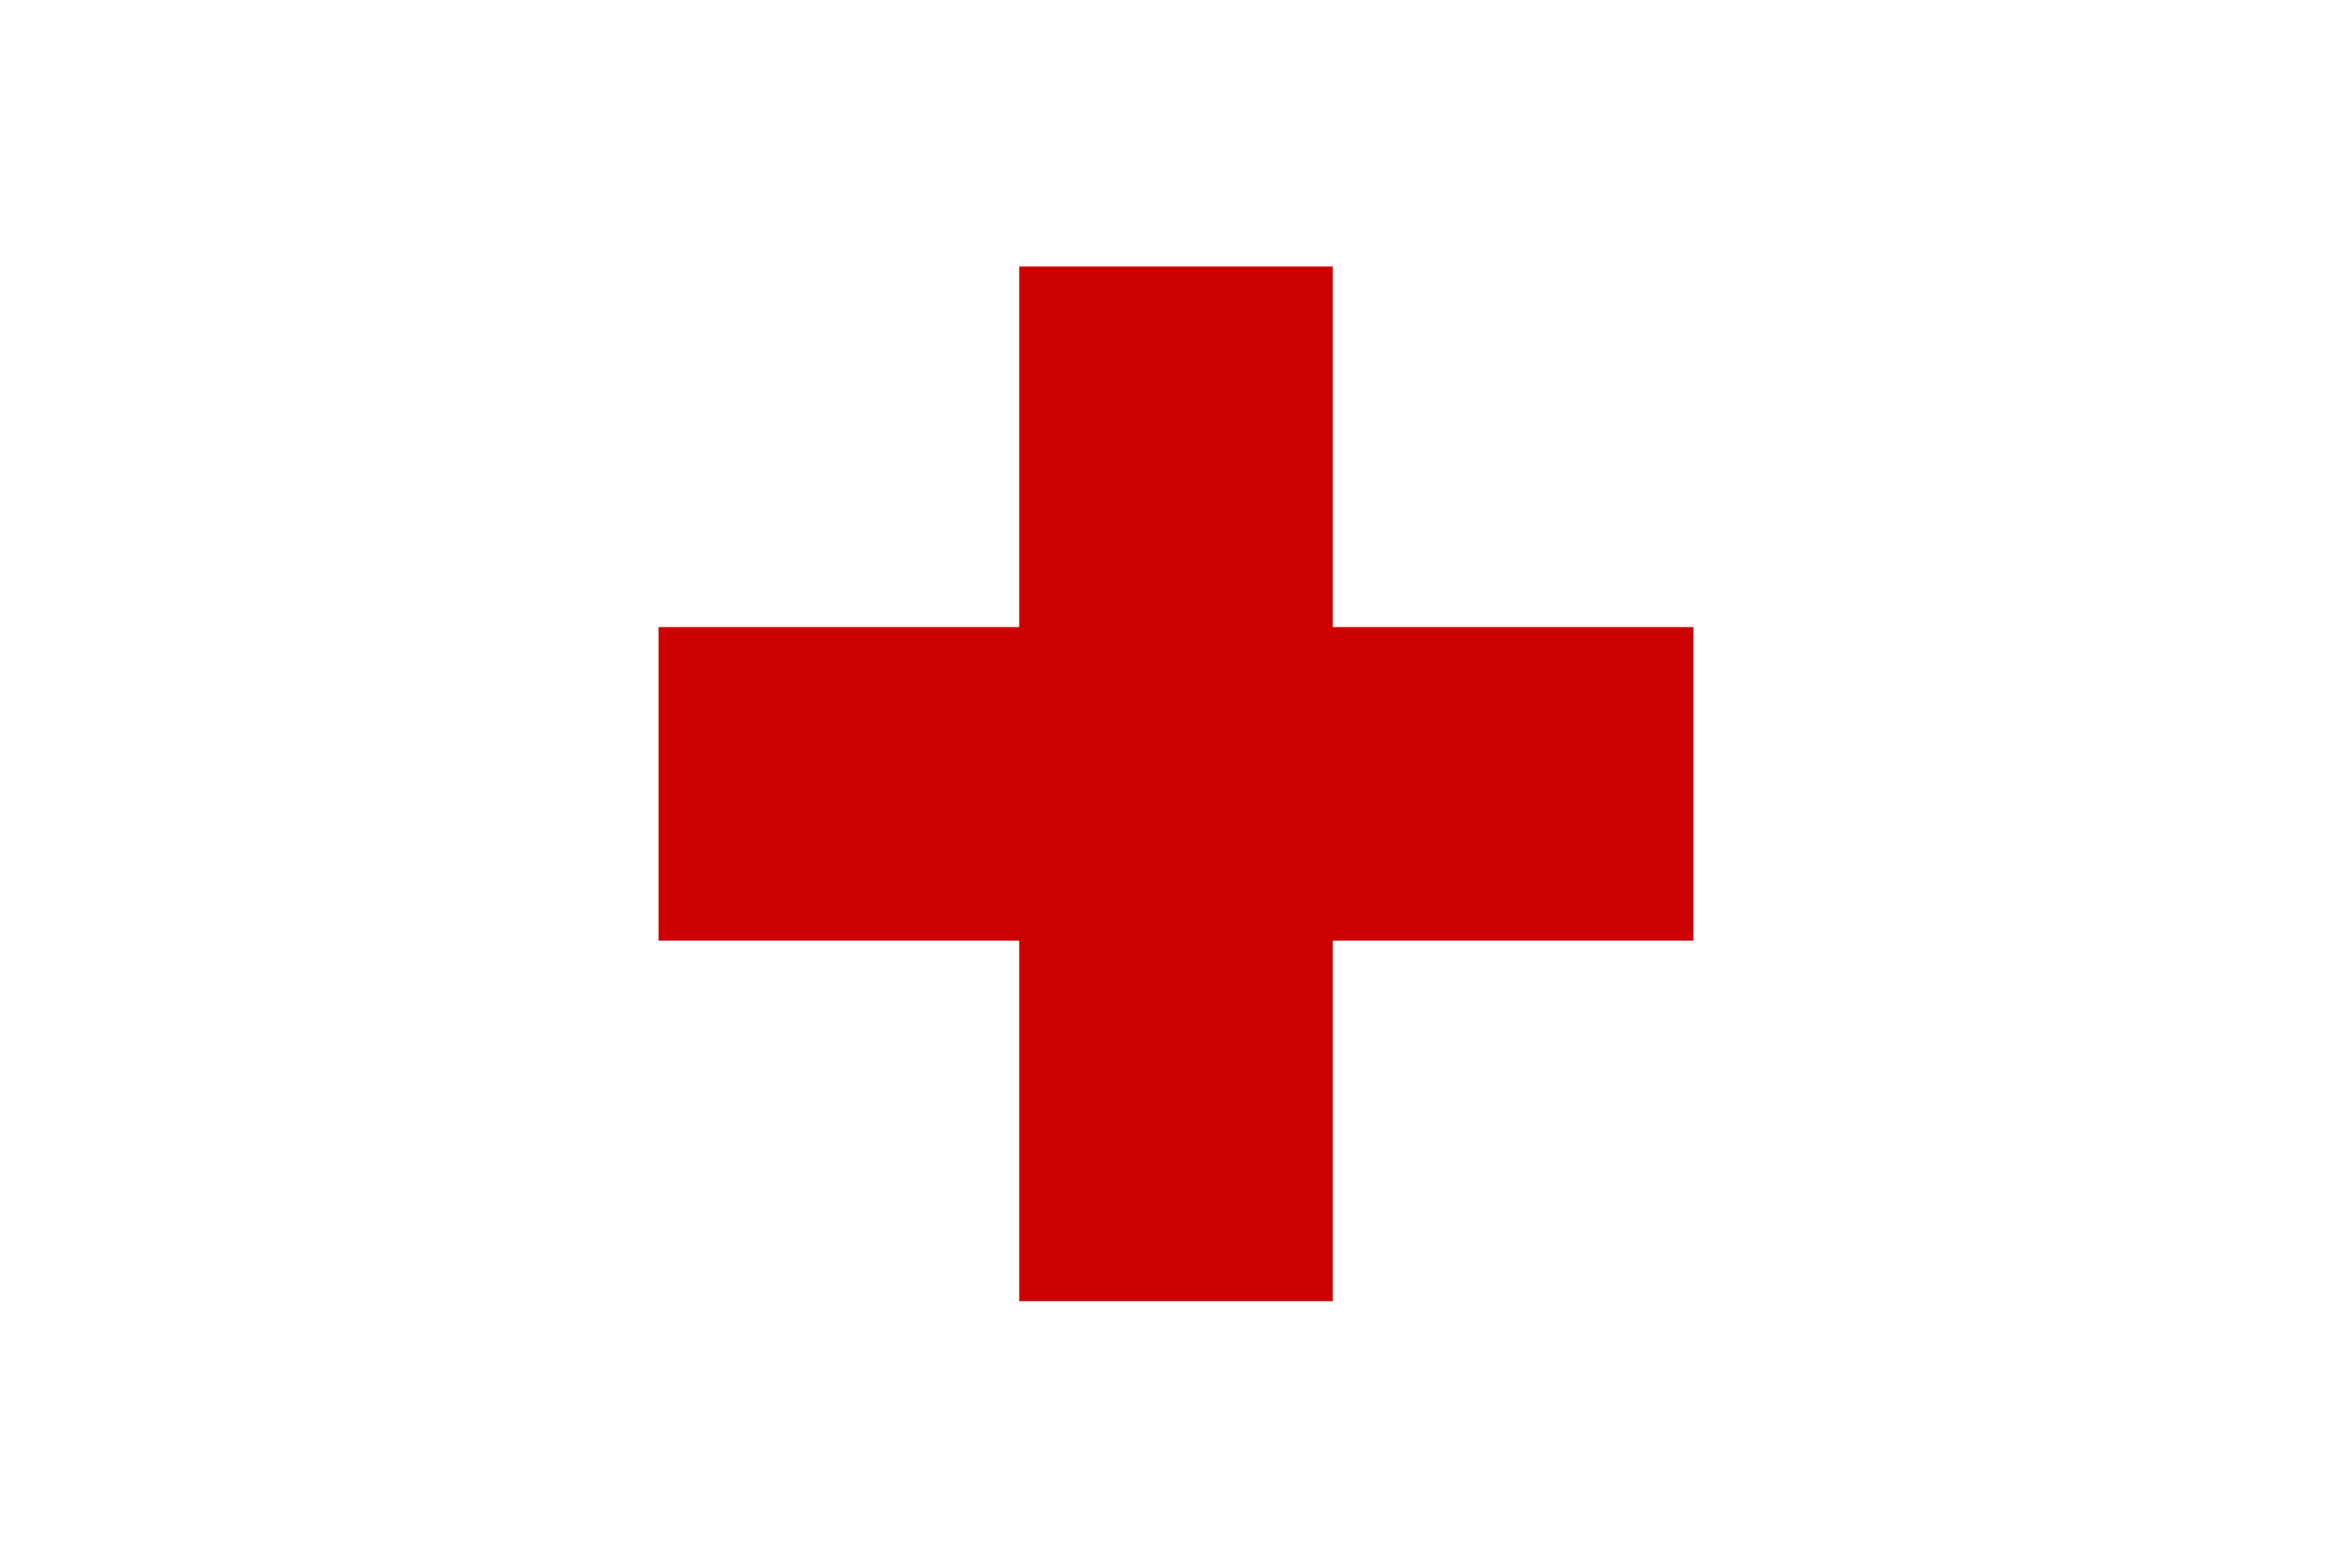 <?xml version="1.0"?>

<svg xmlns="http://www.w3.org/2000/svg" width="900" height="600" viewBox="0 0 150 100">
<rect width="150" height="100" fill="#fff"></rect>
<path stroke-width="20" stroke="#c00" d="M42,50h66M75,17v66"></path>
</svg>